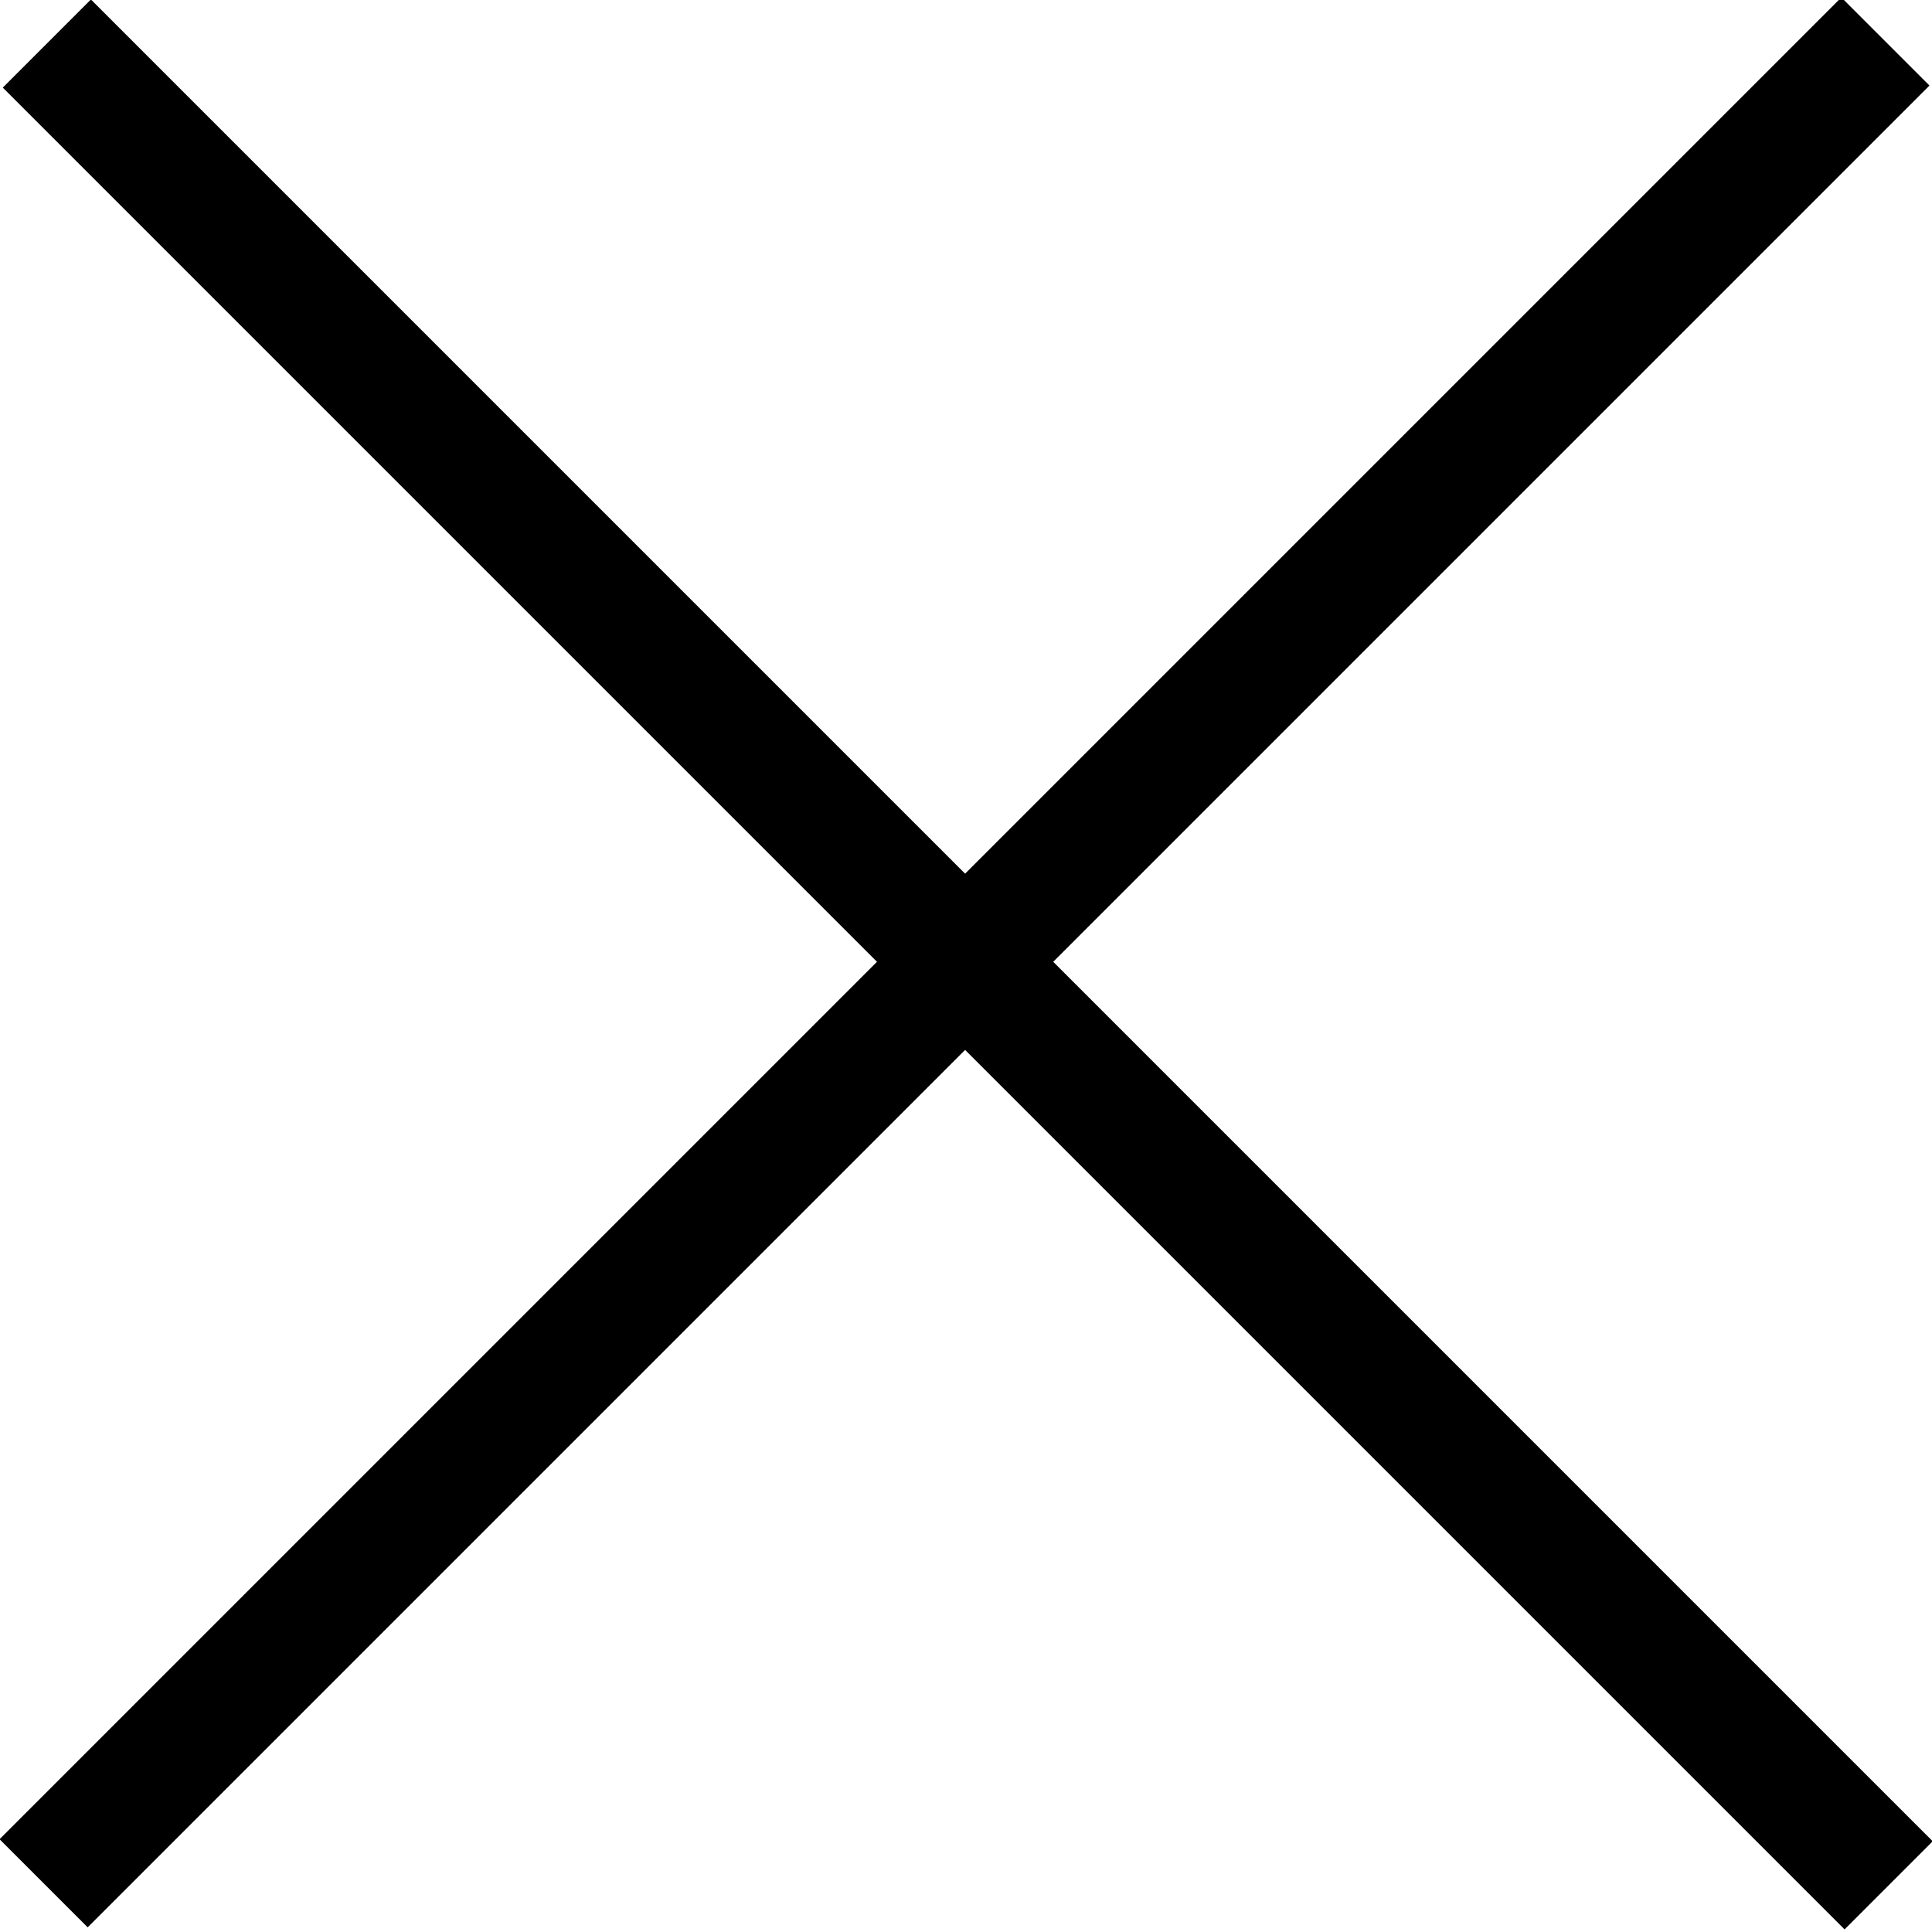 <?xml version="1.0" encoding="utf-8"?>
<!-- Generator: Adobe Illustrator 25.0.0, SVG Export Plug-In . SVG Version: 6.00 Build 0)  -->
<svg version="1.1" id="Ebene_1" xmlns="http://www.w3.org/2000/svg" xmlns:xlink="http://www.w3.org/1999/xlink" x="0px" y="0px"
	 viewBox="0 0 31 31" style="enable-background:new 0 0 31 31;" xml:space="preserve">
<g>
	<rect x="14.5" y="-5.4" transform="matrix(0.707 -0.707 0.707 0.707 -6.389 15.475)" width="2" height="41.8"/>
	<rect x="14.5" y="-5.4" transform="matrix(-0.707 -0.707 0.707 -0.707 15.476 37.359)" width="2" height="41.8"/>
</g>
</svg>
